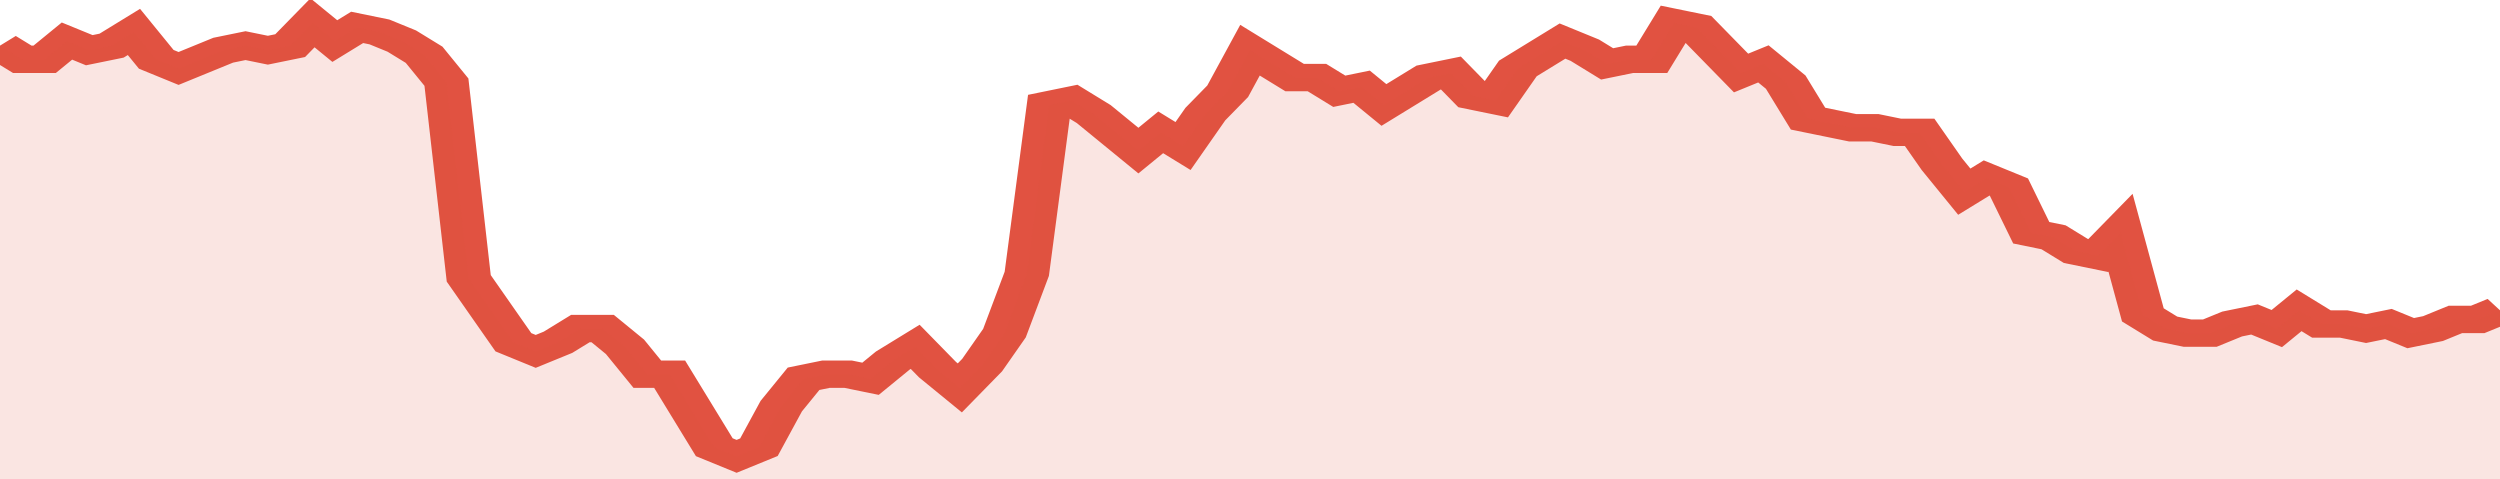 <svg xmlns="http://www.w3.org/2000/svg" viewBox="0 0 336 105" width="120" height="23" preserveAspectRatio="none">
				 <polyline fill="none" stroke="#E15241" stroke-width="6" points="0, 10 3, 13 6, 13 9, 9 12, 11 15, 10 18, 7 21, 13 24, 15 27, 13 30, 11 33, 10 36, 11 39, 10 42, 5 45, 9 48, 6 51, 7 54, 9 57, 12 60, 18 63, 61 66, 68 69, 75 72, 77 75, 75 78, 72 81, 72 84, 76 87, 82 90, 82 93, 90 96, 98 99, 100 102, 98 105, 89 108, 83 111, 82 114, 82 117, 83 120, 79 123, 76 126, 81 129, 85 132, 80 135, 73 138, 60 141, 23 144, 22 147, 25 150, 29 153, 33 156, 29 159, 32 162, 25 165, 20 168, 11 171, 14 174, 17 177, 17 180, 20 183, 19 186, 23 189, 20 192, 17 195, 16 198, 21 201, 22 204, 15 207, 12 210, 9 213, 11 216, 14 219, 13 222, 13 225, 5 228, 6 231, 11 234, 16 237, 14 240, 18 243, 26 246, 27 249, 28 252, 28 255, 29 258, 29 261, 36 264, 42 267, 39 270, 41 273, 51 276, 52 279, 55 282, 56 285, 51 288, 69 291, 72 294, 73 297, 73 300, 71 303, 70 306, 72 309, 68 312, 71 315, 71 318, 72 321, 71 324, 73 327, 72 330, 70 333, 70 336, 68 336, 68 "> </polyline>
				 <polygon fill="#E15241" opacity="0.15" points="0, 105 0, 10 3, 13 6, 13 9, 9 12, 11 15, 10 18, 7 21, 13 24, 15 27, 13 30, 11 33, 10 36, 11 39, 10 42, 5 45, 9 48, 6 51, 7 54, 9 57, 12 60, 18 63, 61 66, 68 69, 75 72, 77 75, 75 78, 72 81, 72 84, 76 87, 82 90, 82 93, 90 96, 98 99, 100 102, 98 105, 89 108, 83 111, 82 114, 82 117, 83 120, 79 123, 76 126, 81 129, 85 132, 80 135, 73 138, 60 141, 23 144, 22 147, 25 150, 29 153, 33 156, 29 159, 32 162, 25 165, 20 168, 11 171, 14 174, 17 177, 17 180, 20 183, 19 186, 23 189, 20 192, 17 195, 16 198, 21 201, 22 204, 15 207, 12 210, 9 213, 11 216, 14 219, 13 222, 13 225, 5 228, 6 231, 11 234, 16 237, 14 240, 18 243, 26 246, 27 249, 28 252, 28 255, 29 258, 29 261, 36 264, 42 267, 39 270, 41 273, 51 276, 52 279, 55 282, 56 285, 51 288, 69 291, 72 294, 73 297, 73 300, 71 303, 70 306, 72 309, 68 312, 71 315, 71 318, 72 321, 71 324, 73 327, 72 330, 70 333, 70 336, 68 336, 105 "></polygon>
			</svg>